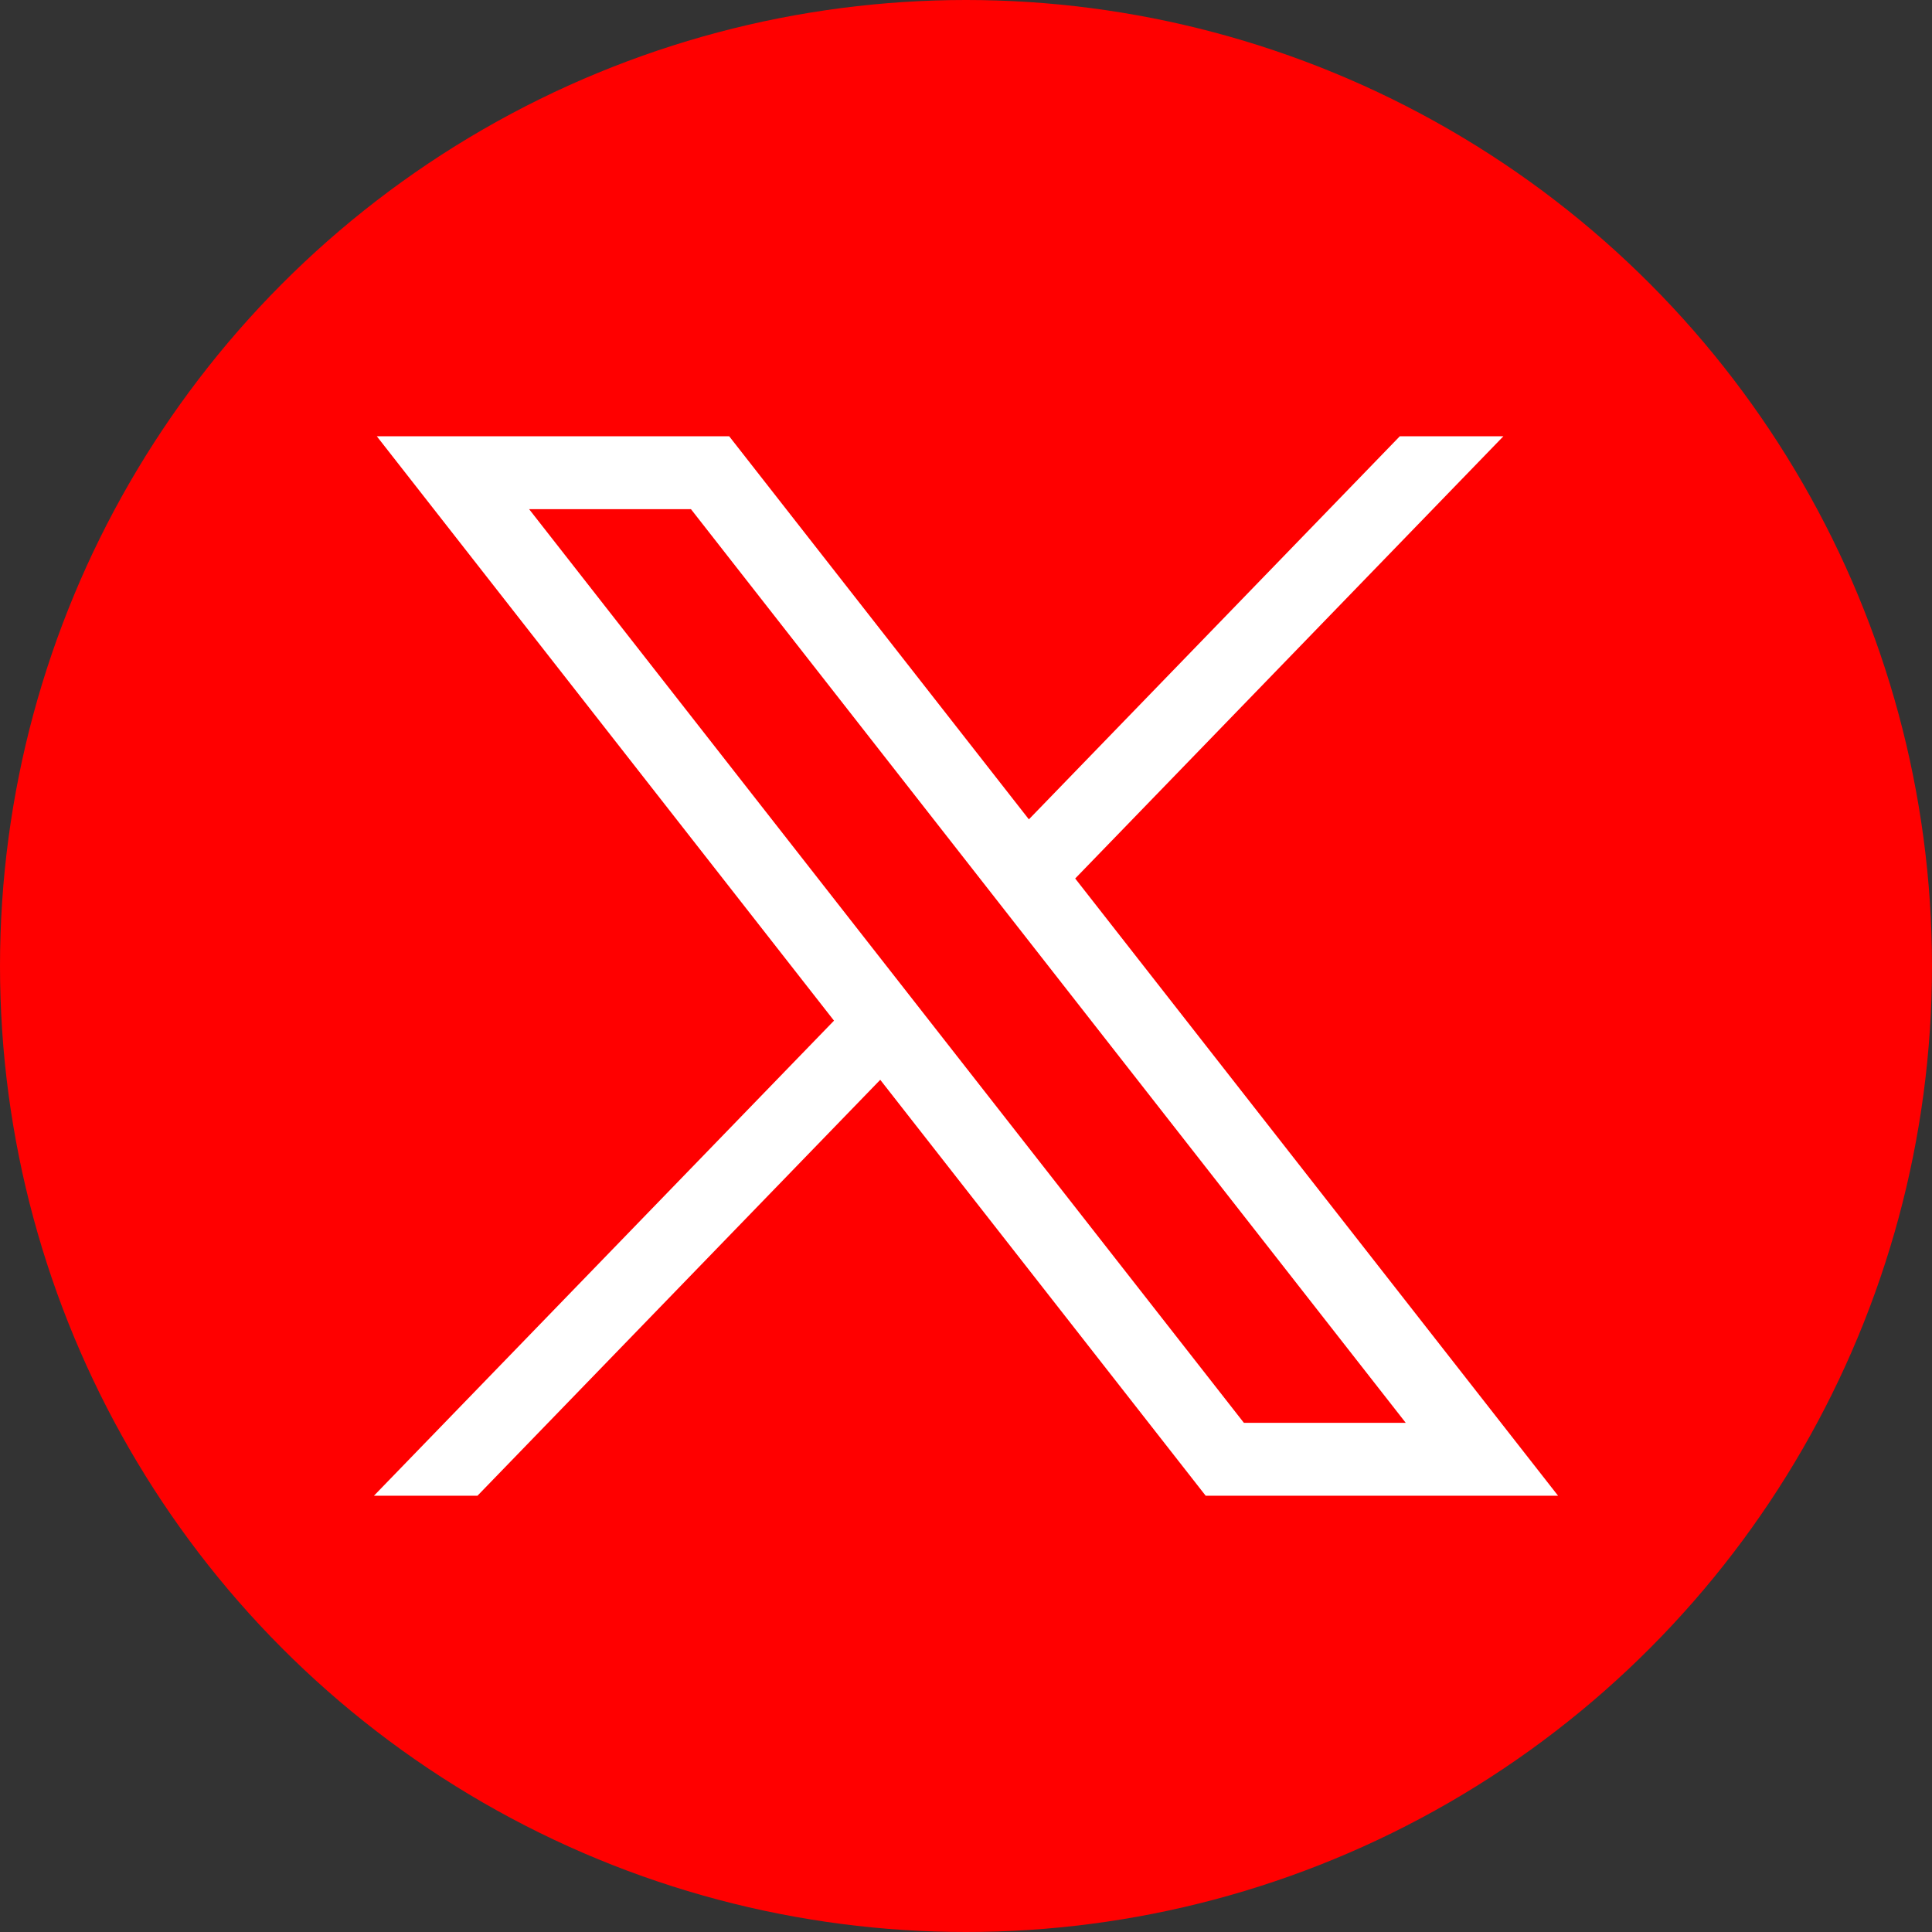 <svg width="31" height="31" viewBox="0 0 31 31" fill="none" xmlns="http://www.w3.org/2000/svg">
<rect x="0" y="0" width="31" height="31" fill="#333333" stroke="none"/>
<circle cx="15.5" cy="15.5" r="15.5" fill="#FF0000"/>
<path d="M6.046 7L13.382 16.377L6 24H7.661L14.124 17.326L19.346 24H25L17.252 14.096L24.123 7H22.461L16.509 13.147L11.7 7H6.046ZM8.49 8.17H11.087L22.556 22.83H19.959L8.49 8.17Z" fill="white"/>
</svg>
